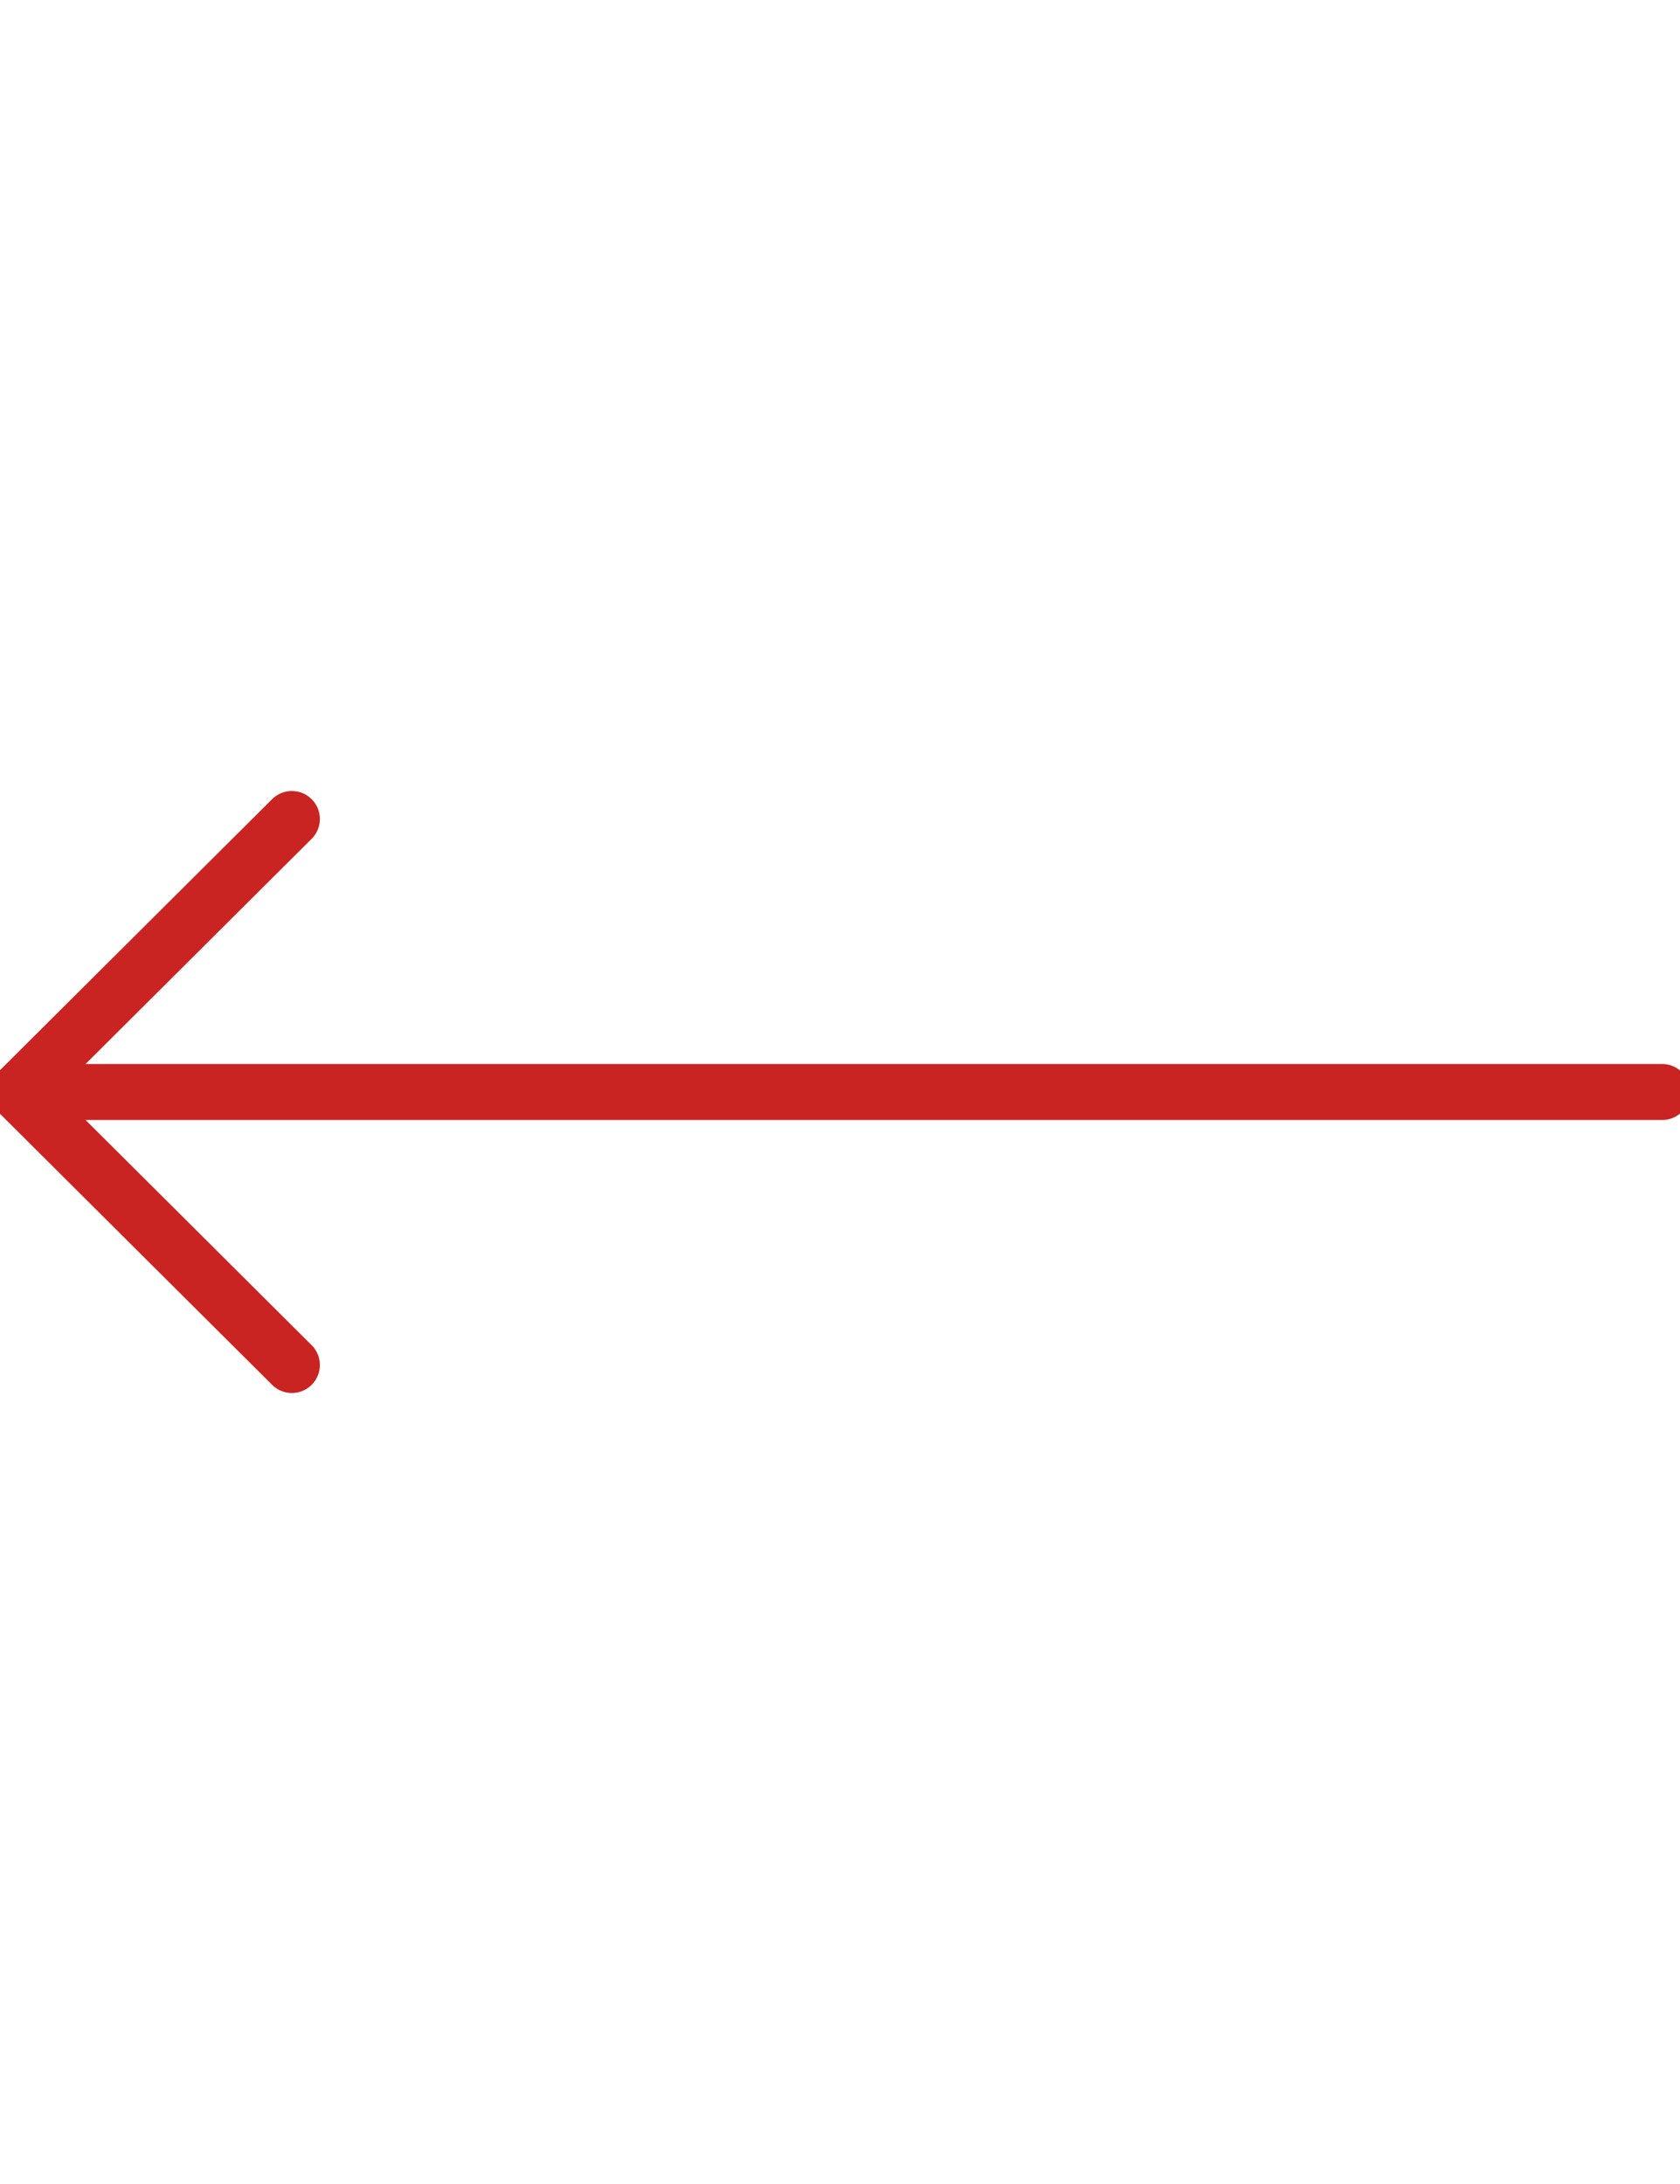 <?xml version="1.0" encoding="UTF-8"?> <svg xmlns="http://www.w3.org/2000/svg" width="60" height="78" viewBox="0 0 60 78" fill="none"><g clip-path="url(#clip0_1_2085)"><path d="M59.364 39L0.635 39" stroke="#C92422" stroke-width="2" stroke-linecap="round" stroke-linejoin="round"></path><path d="M10.424 29.25L0.635 39L10.424 48.75" stroke="#C92422" stroke-width="2" stroke-linecap="round" stroke-linejoin="round"></path></g><defs><clipPath id="clip0_1_2085"><rect width="78" height="60" fill="white" transform="matrix(0 -1 1 0 0 78)"></rect></clipPath></defs></svg> 